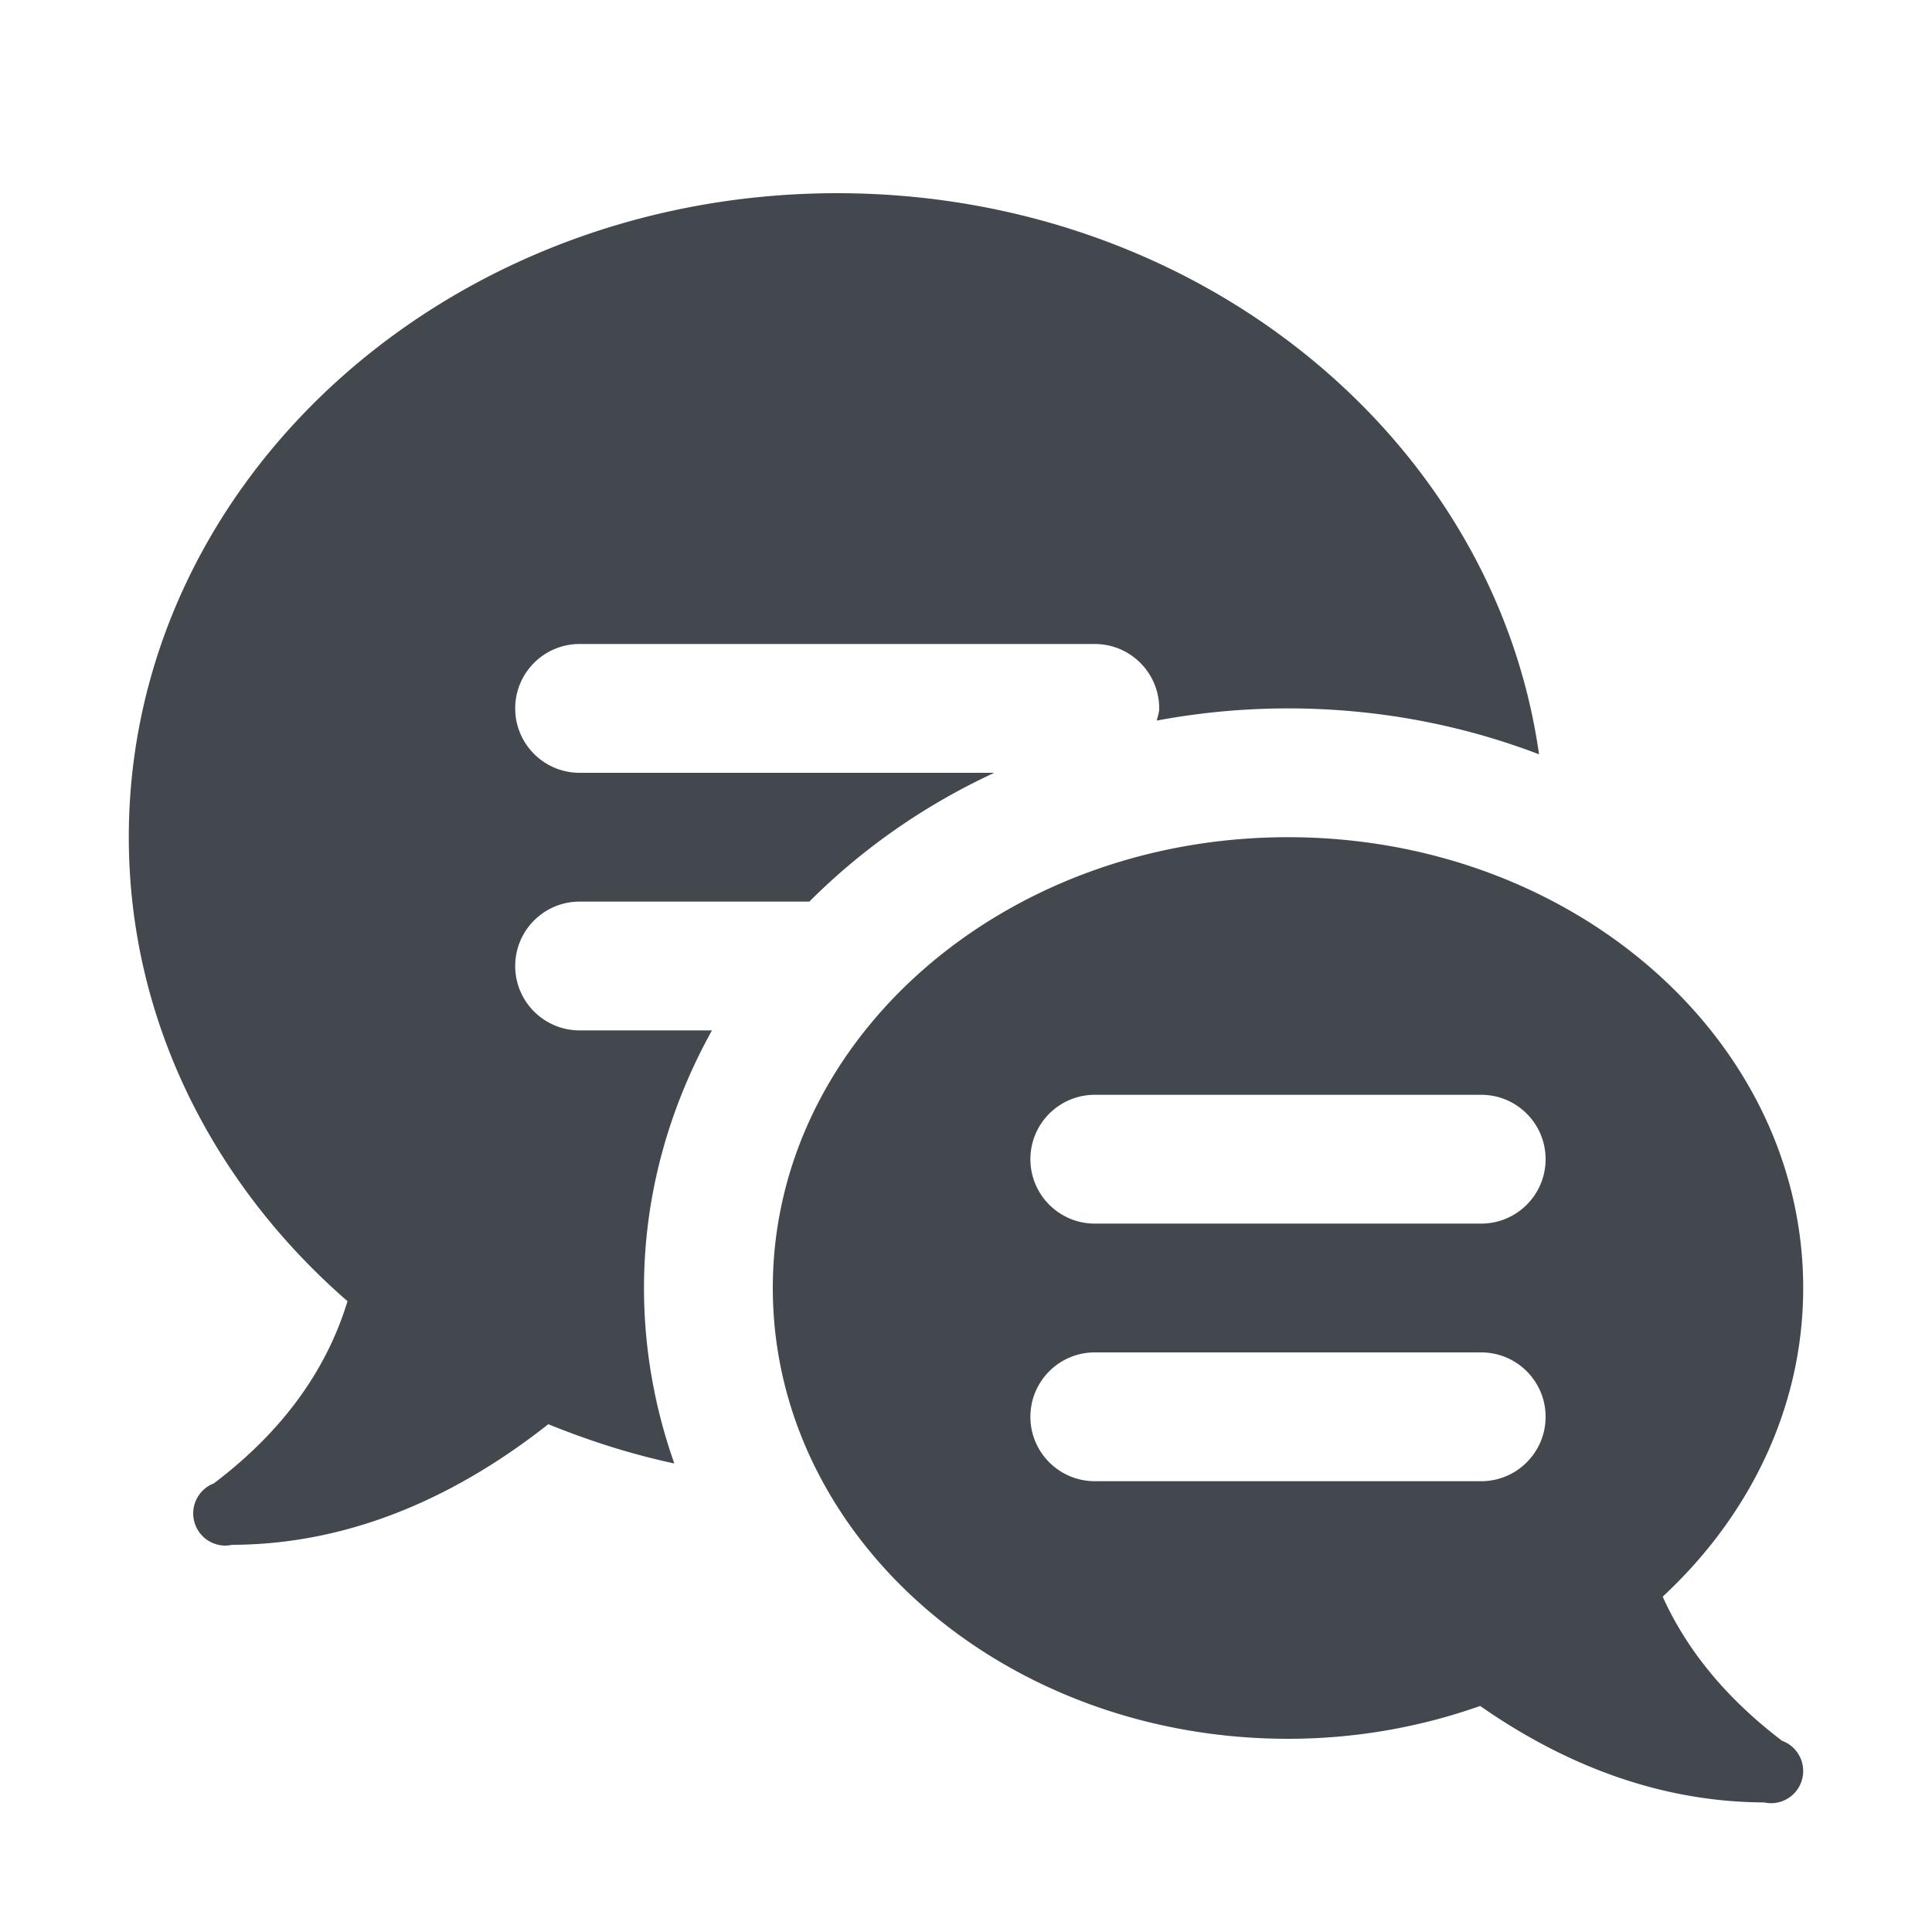 <?xml version="1.0" encoding="UTF-8" standalone="no"?>
<svg
   viewBox="0 0 30 30"
   width="90px"
   height="90px"
   version="1.1"
   id="svg4"
   sodipodi:docname="forum.svg"
   inkscape:version="1.2.2 (732a01da63, 2022-12-09)"
   xmlns:inkscape="http://www.inkscape.org/namespaces/inkscape"
   xmlns:sodipodi="http://sodipodi.sourceforge.net/DTD/sodipodi-0.dtd"
   xmlns="http://www.w3.org/2000/svg"
   xmlns:svg="http://www.w3.org/2000/svg">
  <defs
     id="defs8" />
  <sodipodi:namedview
     id="namedview6"
     pagecolor="#ffffff"
     bordercolor="#000000"
     borderopacity="0.25"
     inkscape:showpageshadow="2"
     inkscape:pageopacity="0.0"
     inkscape:pagecheckerboard="0"
     inkscape:deskcolor="#d1d1d1"
     showgrid="false"
     inkscape:zoom="11.411111"
     inkscape:cx="30.978578"
     inkscape:cy="44.956183"
     inkscape:window-width="2560"
     inkscape:window-height="1377"
     inkscape:window-x="-8"
     inkscape:window-y="-8"
     inkscape:window-maximized="1"
     inkscape:current-layer="svg4" />
  <path
     d="M 13 3 C 6.925 3 2 7.477 2 13 C 2 15.837 3.308 18.388 5.396 20.205 C 5.097 21.186 4.472 22.162 3.324 23.031 A 0.5 0.5 0 0 1 3.322 23.033 A 0.5 0.5 0 0 0 3 23.5 A 0.5 0.5 0 0 0 3.5 24 A 0.5 0.5 0 0 0 3.602 23.988 C 5.542 23.983 7.197 23.154 8.514 22.115 C 9.139 22.369 9.791 22.579 10.471 22.725 C 10.167 21.865 10 20.949 10 20 C 10 18.562 10.386 17.207 11.055 16 L 9 16 C 8.448 16 8 15.552 8 15 C 8 14.448 8.448 14 9 14 L 12.568 14 C 13.38 13.186 14.349 12.505 15.439 12 L 9 12 C 8.448 12 8 11.552 8 11 C 8 10.448 8.448 10 9 10 L 17 10 C 17.552 10 18 10.448 18 11 C 18 11.067 17.975 11.126 17.963 11.189 C 18.621 11.066 19.302 11 20 11 C 21.382 11 22.699 11.254 23.898 11.713 C 23.202 6.799 18.594 3 13 3 z M 20 13 C 15.582 13 12 16.134 12 20 C 12 23.866 15.582 27 20 27 C 21.056 27 22.061 26.816 22.984 26.49 C 24.211 27.347 25.695 27.982 27.395 27.988 A 0.5 0.5 0 0 0 27.5 28 A 0.5 0.5 0 0 0 28 27.5 A 0.5 0.5 0 0 0 27.672 27.031 C 26.757 26.336 26.17 25.572 25.818 24.793 C 27.167 23.54 28 21.857 28 20 C 28 16.134 24.418 13 20 13 z M 17 17 L 23 17 C 23.552 17 24 17.448 24 18 C 24 18.552 23.552 19 23 19 L 17 19 C 16.448 19 16 18.552 16 18 C 16 17.448 16.448 17 17 17 z M 17 21 L 23 21 C 23.552 21 24 21.448 24 22 C 24 22.552 23.552 23 23 23 L 17 23 C 16.448 23 16 22.552 16 22 C 16 21.448 16.448 21 17 21 z"
     id="path2"
     style="fill:#42484e;fill-opacity:1" />
</svg>
